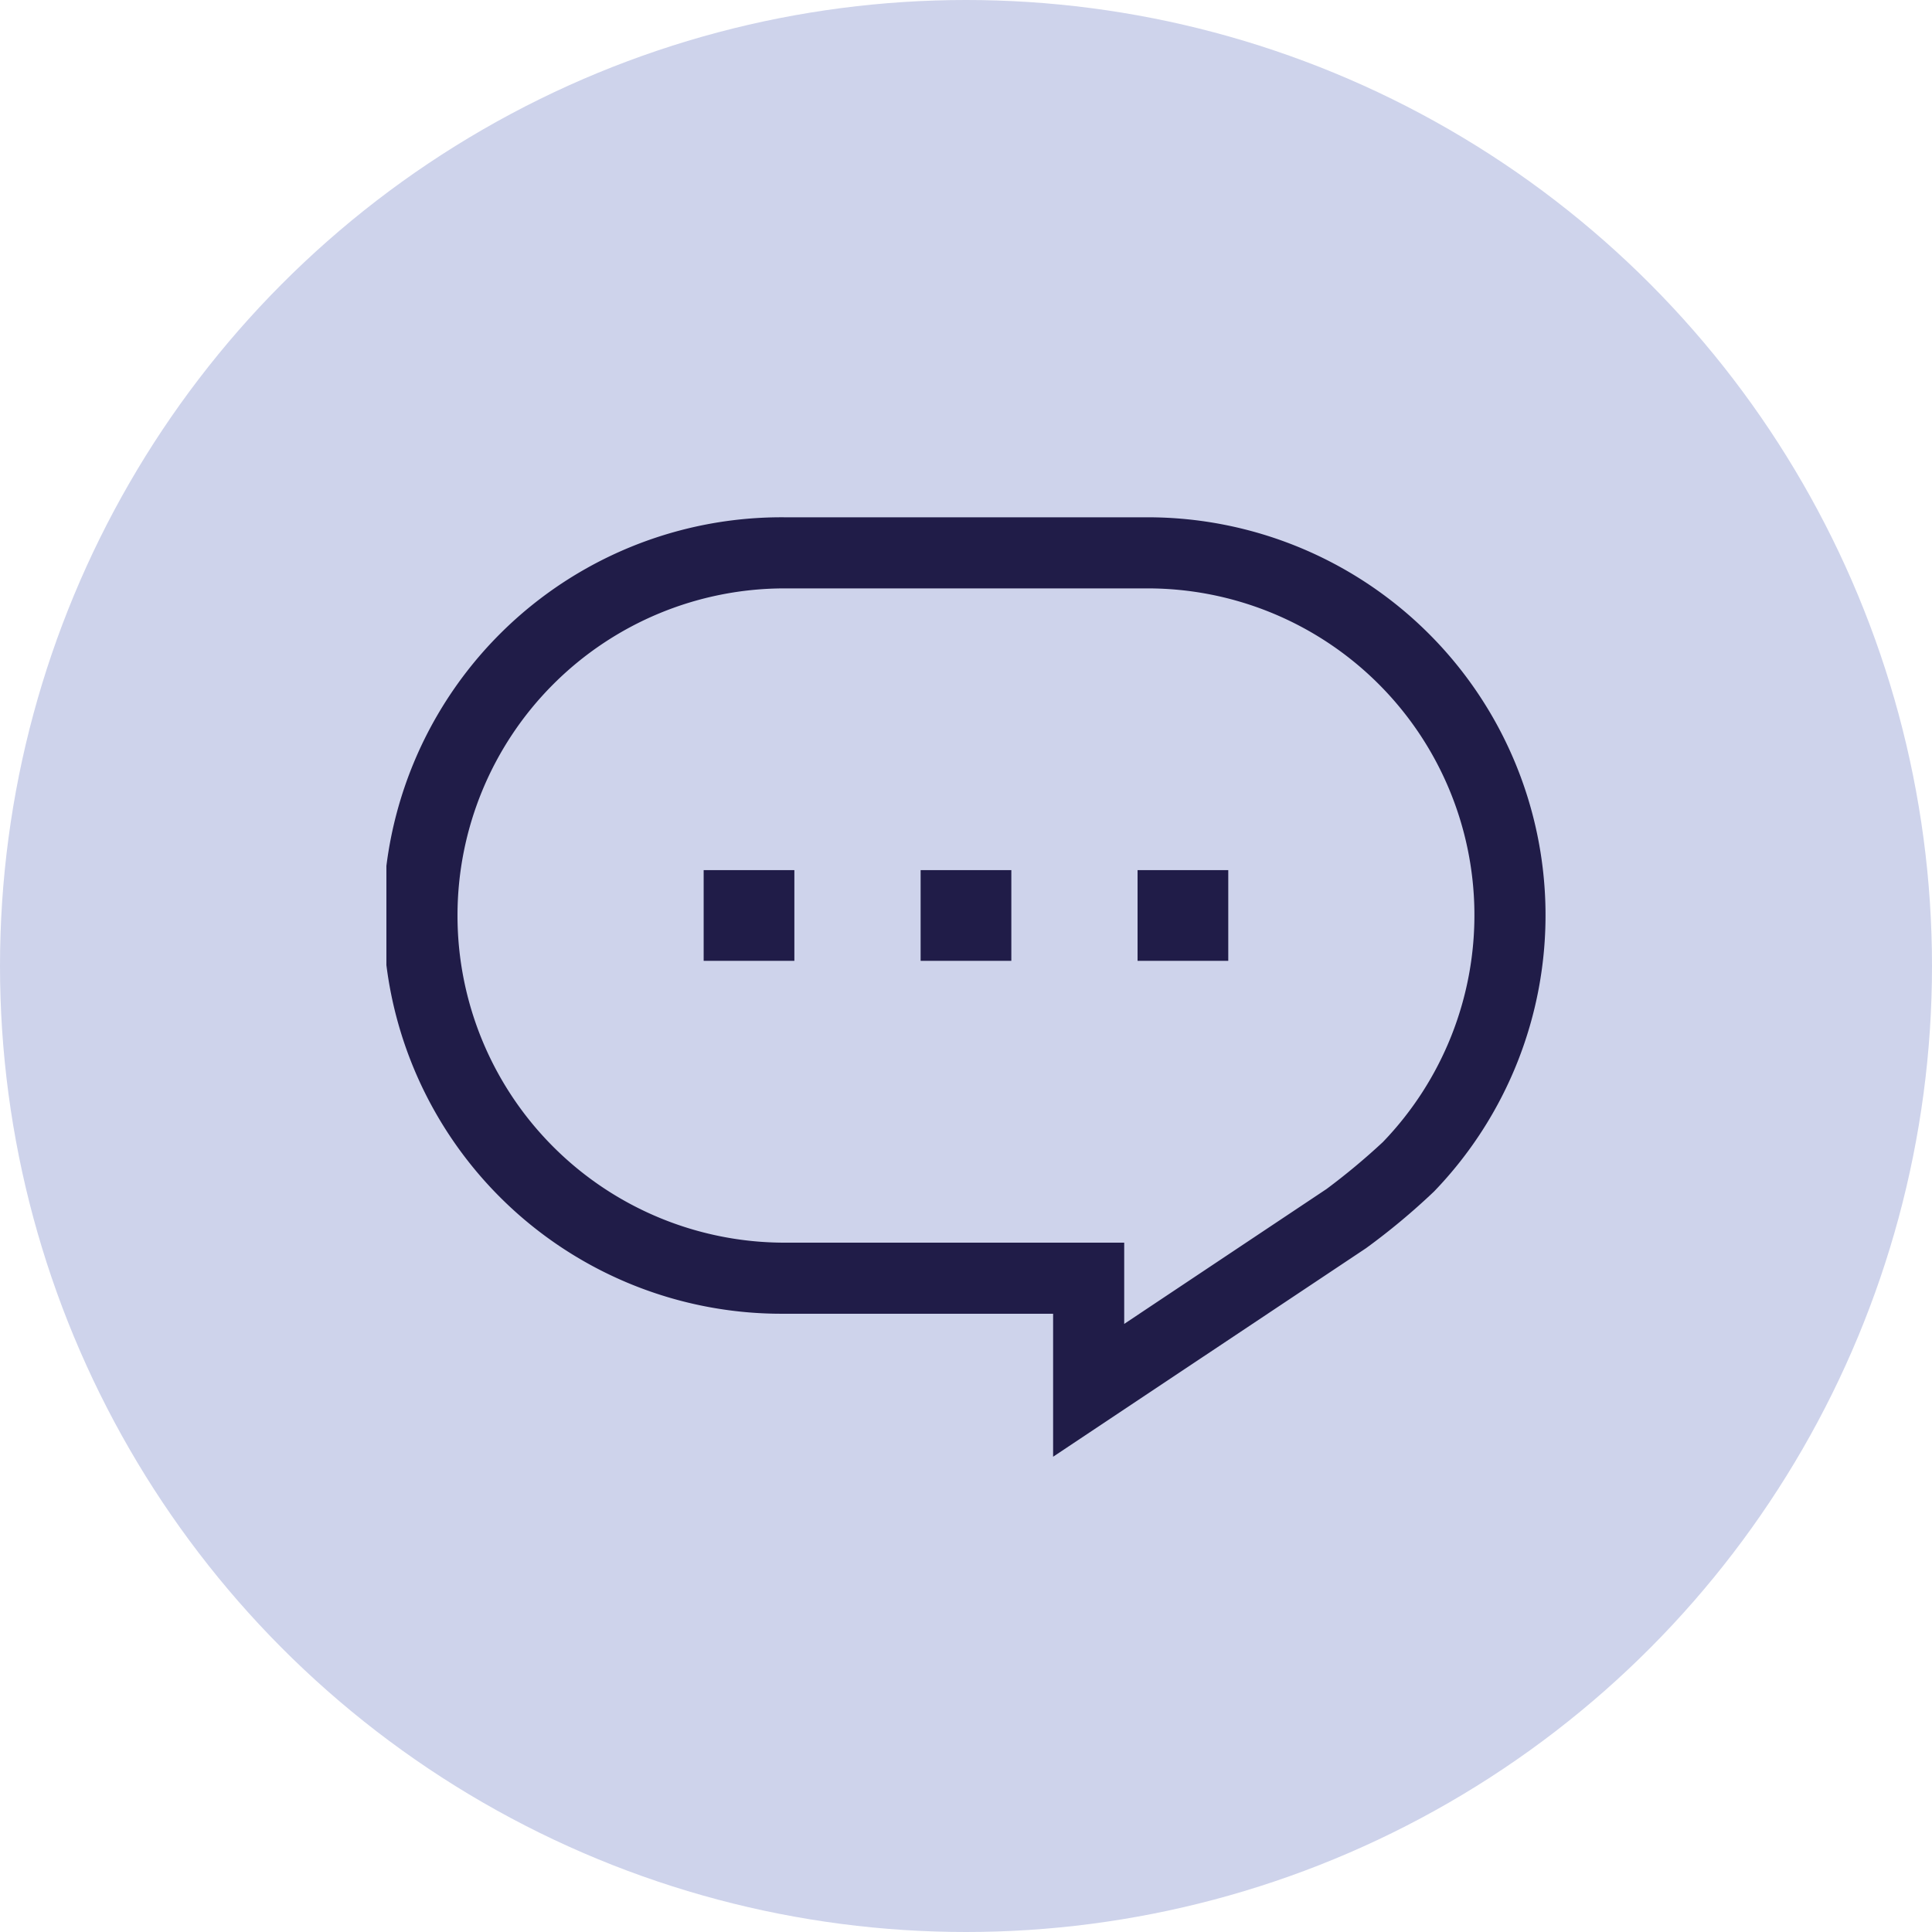 <svg xmlns="http://www.w3.org/2000/svg" xmlns:xlink="http://www.w3.org/1999/xlink" width="80" height="80" viewBox="0 0 80 80">
  <defs>
    <clipPath id="clip-path">
      <rect id="矩形_1286" data-name="矩形 1286" width="48" height="38.905" fill="none"/>
    </clipPath>
  </defs>
  <g id="组_2793" data-name="组 2793" transform="translate(-831 -2710)">
    <g id="组_2782" data-name="组 2782">
      <circle id="椭圆_281" data-name="椭圆 281" cx="40" cy="40" r="40" transform="translate(831 2710)" fill="#ced3eb"/>
      <g id="组_2761" data-name="组 2761" transform="translate(847 2731.419)">
        <rect id="矩形_1283" data-name="矩形 1283" width="3.756" height="3.756" transform="translate(13.137 14.611)" fill="#201c48"/>
        <rect id="矩形_1284" data-name="矩形 1284" width="3.756" height="3.756" transform="translate(22.121 14.611)" fill="#201c48"/>
        <rect id="矩形_1285" data-name="矩形 1285" width="3.756" height="3.756" transform="translate(31.104 14.611)" fill="#201c48"/>
        <g id="组_2760" data-name="组 2760" transform="translate(0 0)">
          <g id="组_2759" data-name="组 2759" clip-path="url(#clip-path)">
            <path id="路径_3214" data-name="路径 3214" d="M27.609,38.9V32.979H16.492A16.49,16.49,0,1,1,16.492,0H31.512A16.479,16.479,0,0,1,43.384,27.916a28.08,28.08,0,0,1-2.817,2.349ZM16.492,2.944a13.546,13.546,0,1,0,0,27.092H30.553V33.4l8.38-5.587a27.8,27.8,0,0,0,2.328-1.94A13.533,13.533,0,0,0,31.512,2.944Z" transform="translate(-0.002 0.001)" fill="#201c48"/>
          </g>
        </g>
      </g>
    </g>
  </g>
</svg>
